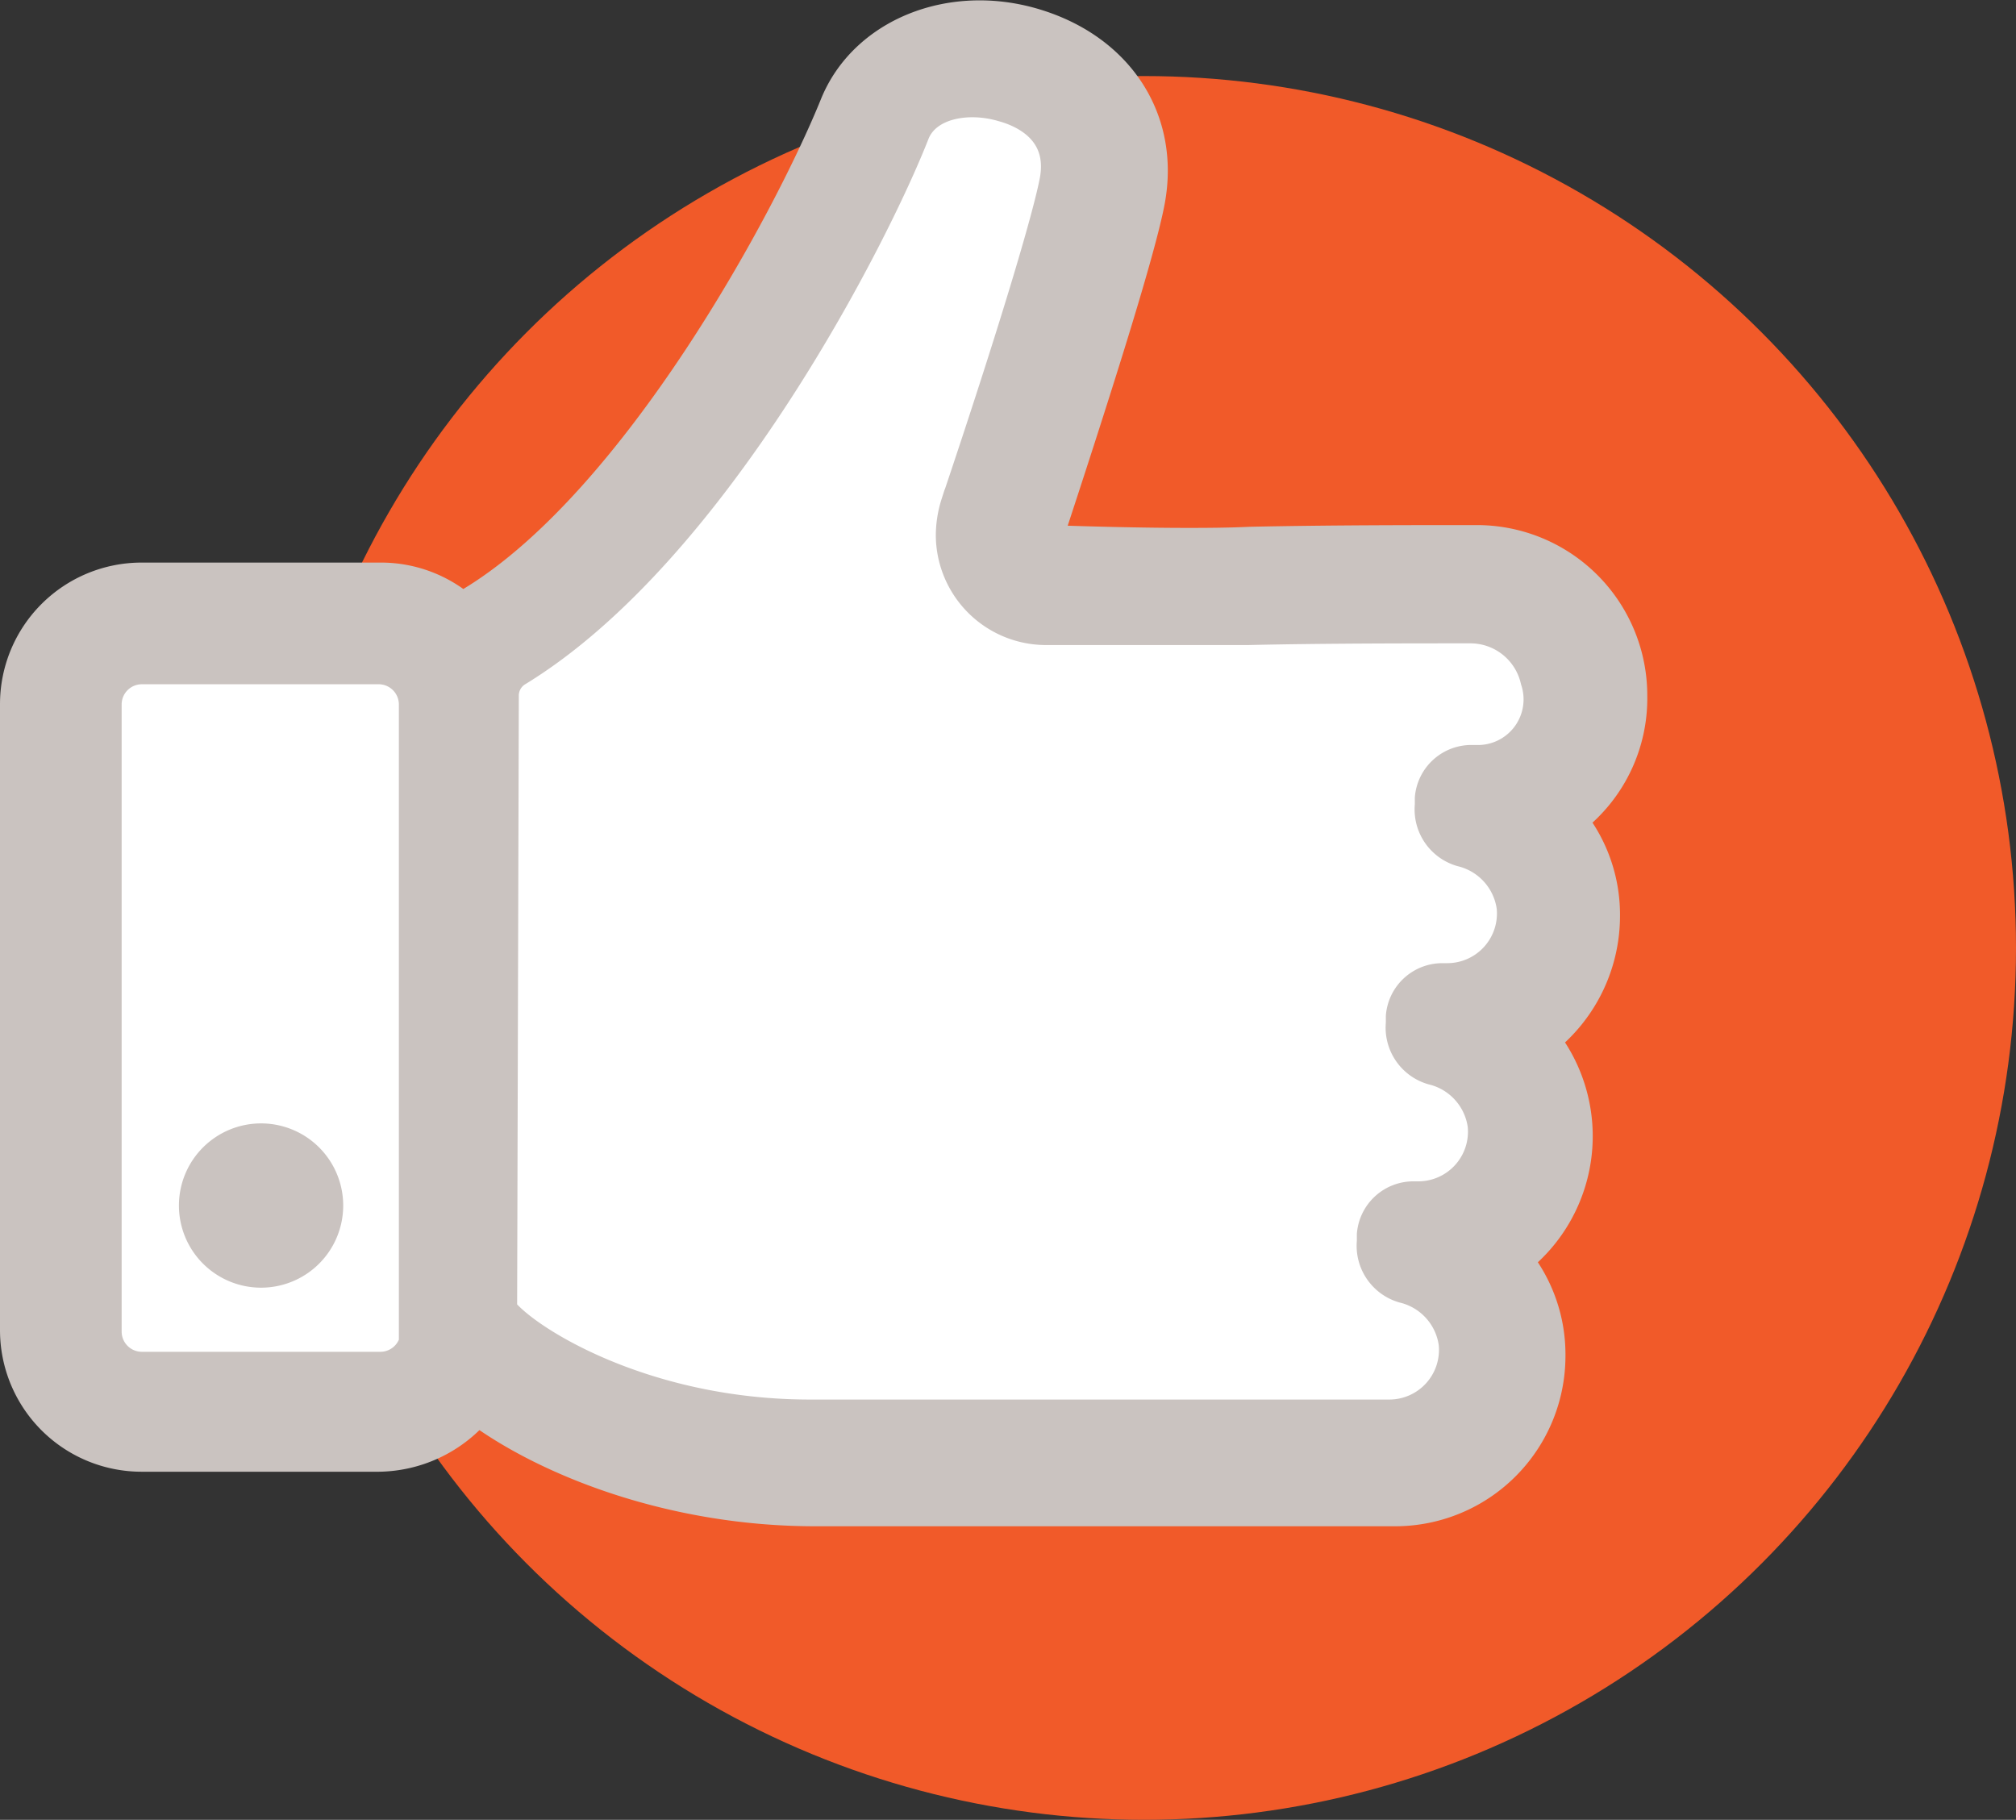 <svg xmlns="http://www.w3.org/2000/svg" width="144.512" height="130.452" viewBox="0 0 144.512 130.452">
  <rect x="0" y="0" width="144.512" height="130.452" fill="#333333" stroke="none"/>
  <g id="like_icon" data-name="like icon" transform="translate(-1397.798 -207.495)">
    <circle id="Ellipse_26" data-name="Ellipse 26" cx="62.5" cy="62.5" r="62.5" transform="translate(1417.31 212.947)" fill="#f15a29"/>
    <rect id="Rectangle_251" data-name="Rectangle 251" width="26.752" height="53.174" transform="translate(1403.185 253.791)" fill="#fff"/>
    <path id="Path_7018" data-name="Path 7018" d="M1433.866,253.791l20.181-26.092,8.918-14.862,9.247,2.064,3.964,3.881s-5.222,29.064-5.253,29.724,35.638,1.982,35.638,1.982l3.963,7.927-2.545,10.9v11.064L1504,288.169l-1.737,10.631-1.321,11.8-53.174,1.651-15.193-5.284Z" fill="#fff"/>
    <g id="Group_288" data-name="Group 288">
      <path id="Path_7019" data-name="Path 7019" d="M1512.924,273.14a11.017,11.017,0,0,0-2.322-6.843,11.063,11.063,0,0,0,4.277-8.919,11.212,11.212,0,0,0-11.242-11.242c-4.4,0-10.753,0-16.251.122-2.444.122-7.454.122-14.418-.123,2.933-8.919,6.6-20.284,7.332-24.194,1.1-5.864-2.2-11-8.309-12.83s-12.341.733-14.418,5.865c-3.421,8.432-14.174,28.226-25.782,35.436a3.172,3.172,0,0,0-.733.611,9.156,9.156,0,0,0-5.865-2.2h-17.231a9.151,9.151,0,0,0-9.164,9.164v44.844a9.151,9.151,0,0,0,9.164,9.164h16.985a9.526,9.526,0,0,0,7.087-3.3c5.01,3.666,13.929,7.209,24.193,7.209h41.545a11.212,11.212,0,0,0,11.242-11.242,11.014,11.014,0,0,0-2.322-6.842,11.358,11.358,0,0,0,1.955-15.762,11.424,11.424,0,0,0,4.277-8.92Zm-85.412,29.814a2.45,2.45,0,0,1-2.443,2.444h-17.108a2.45,2.45,0,0,1-2.443-2.444V257.988a2.45,2.45,0,0,1,2.443-2.443h16.985a2.451,2.451,0,0,1,2.444,2.443v44.966Zm76.125-41.056h-.366a3.063,3.063,0,0,0-3.055,2.81v.489a3.222,3.222,0,0,0,2.322,3.421,4.683,4.683,0,0,1,3.543,3.911,4.562,4.562,0,0,1-4.521,5.01h-.367a3.061,3.061,0,0,0-3.054,2.81v.488a3.223,3.223,0,0,0,2.321,3.422,4.681,4.681,0,0,1,3.544,3.91,4.562,4.562,0,0,1-4.521,5.01h-.367a3.063,3.063,0,0,0-3.055,2.81v.489a3.223,3.223,0,0,0,2.322,3.421,4.68,4.68,0,0,1,3.543,3.911,4.561,4.561,0,0,1-4.52,5.01h-41.545c-11.975,0-20.406-5.377-21.995-7.454l.122-43.989a1.949,1.949,0,0,1,.978-1.71c14.174-8.676,25.66-31.4,28.47-38.612.856-2.078,3.788-2.567,6.232-1.833,1.344.367,4.277,1.589,3.666,5.132-.489,2.688-3.055,11.242-7.087,23.216a7.656,7.656,0,0,0-.367,2.322,6.907,6.907,0,0,0,6.843,6.843h14.541c5.253-.122,11.607-.122,15.885-.122a4.709,4.709,0,0,1,4.643,3.666,4.272,4.272,0,0,1-4.155,5.621Z" fill="#cac3c0" stroke="#cac3c0" stroke-miterlimit="10" stroke-width="2"/>
      <path id="Path_7020" data-name="Path 7020" d="M1421.4,293.912a4.888,4.888,0,1,1-4.888-4.887,4.888,4.888,0,0,1,4.888,4.887" fill="#cac3c0" stroke="#cac3c0" stroke-miterlimit="10" stroke-width="2"/>
    </g>
  </g>
</svg>
